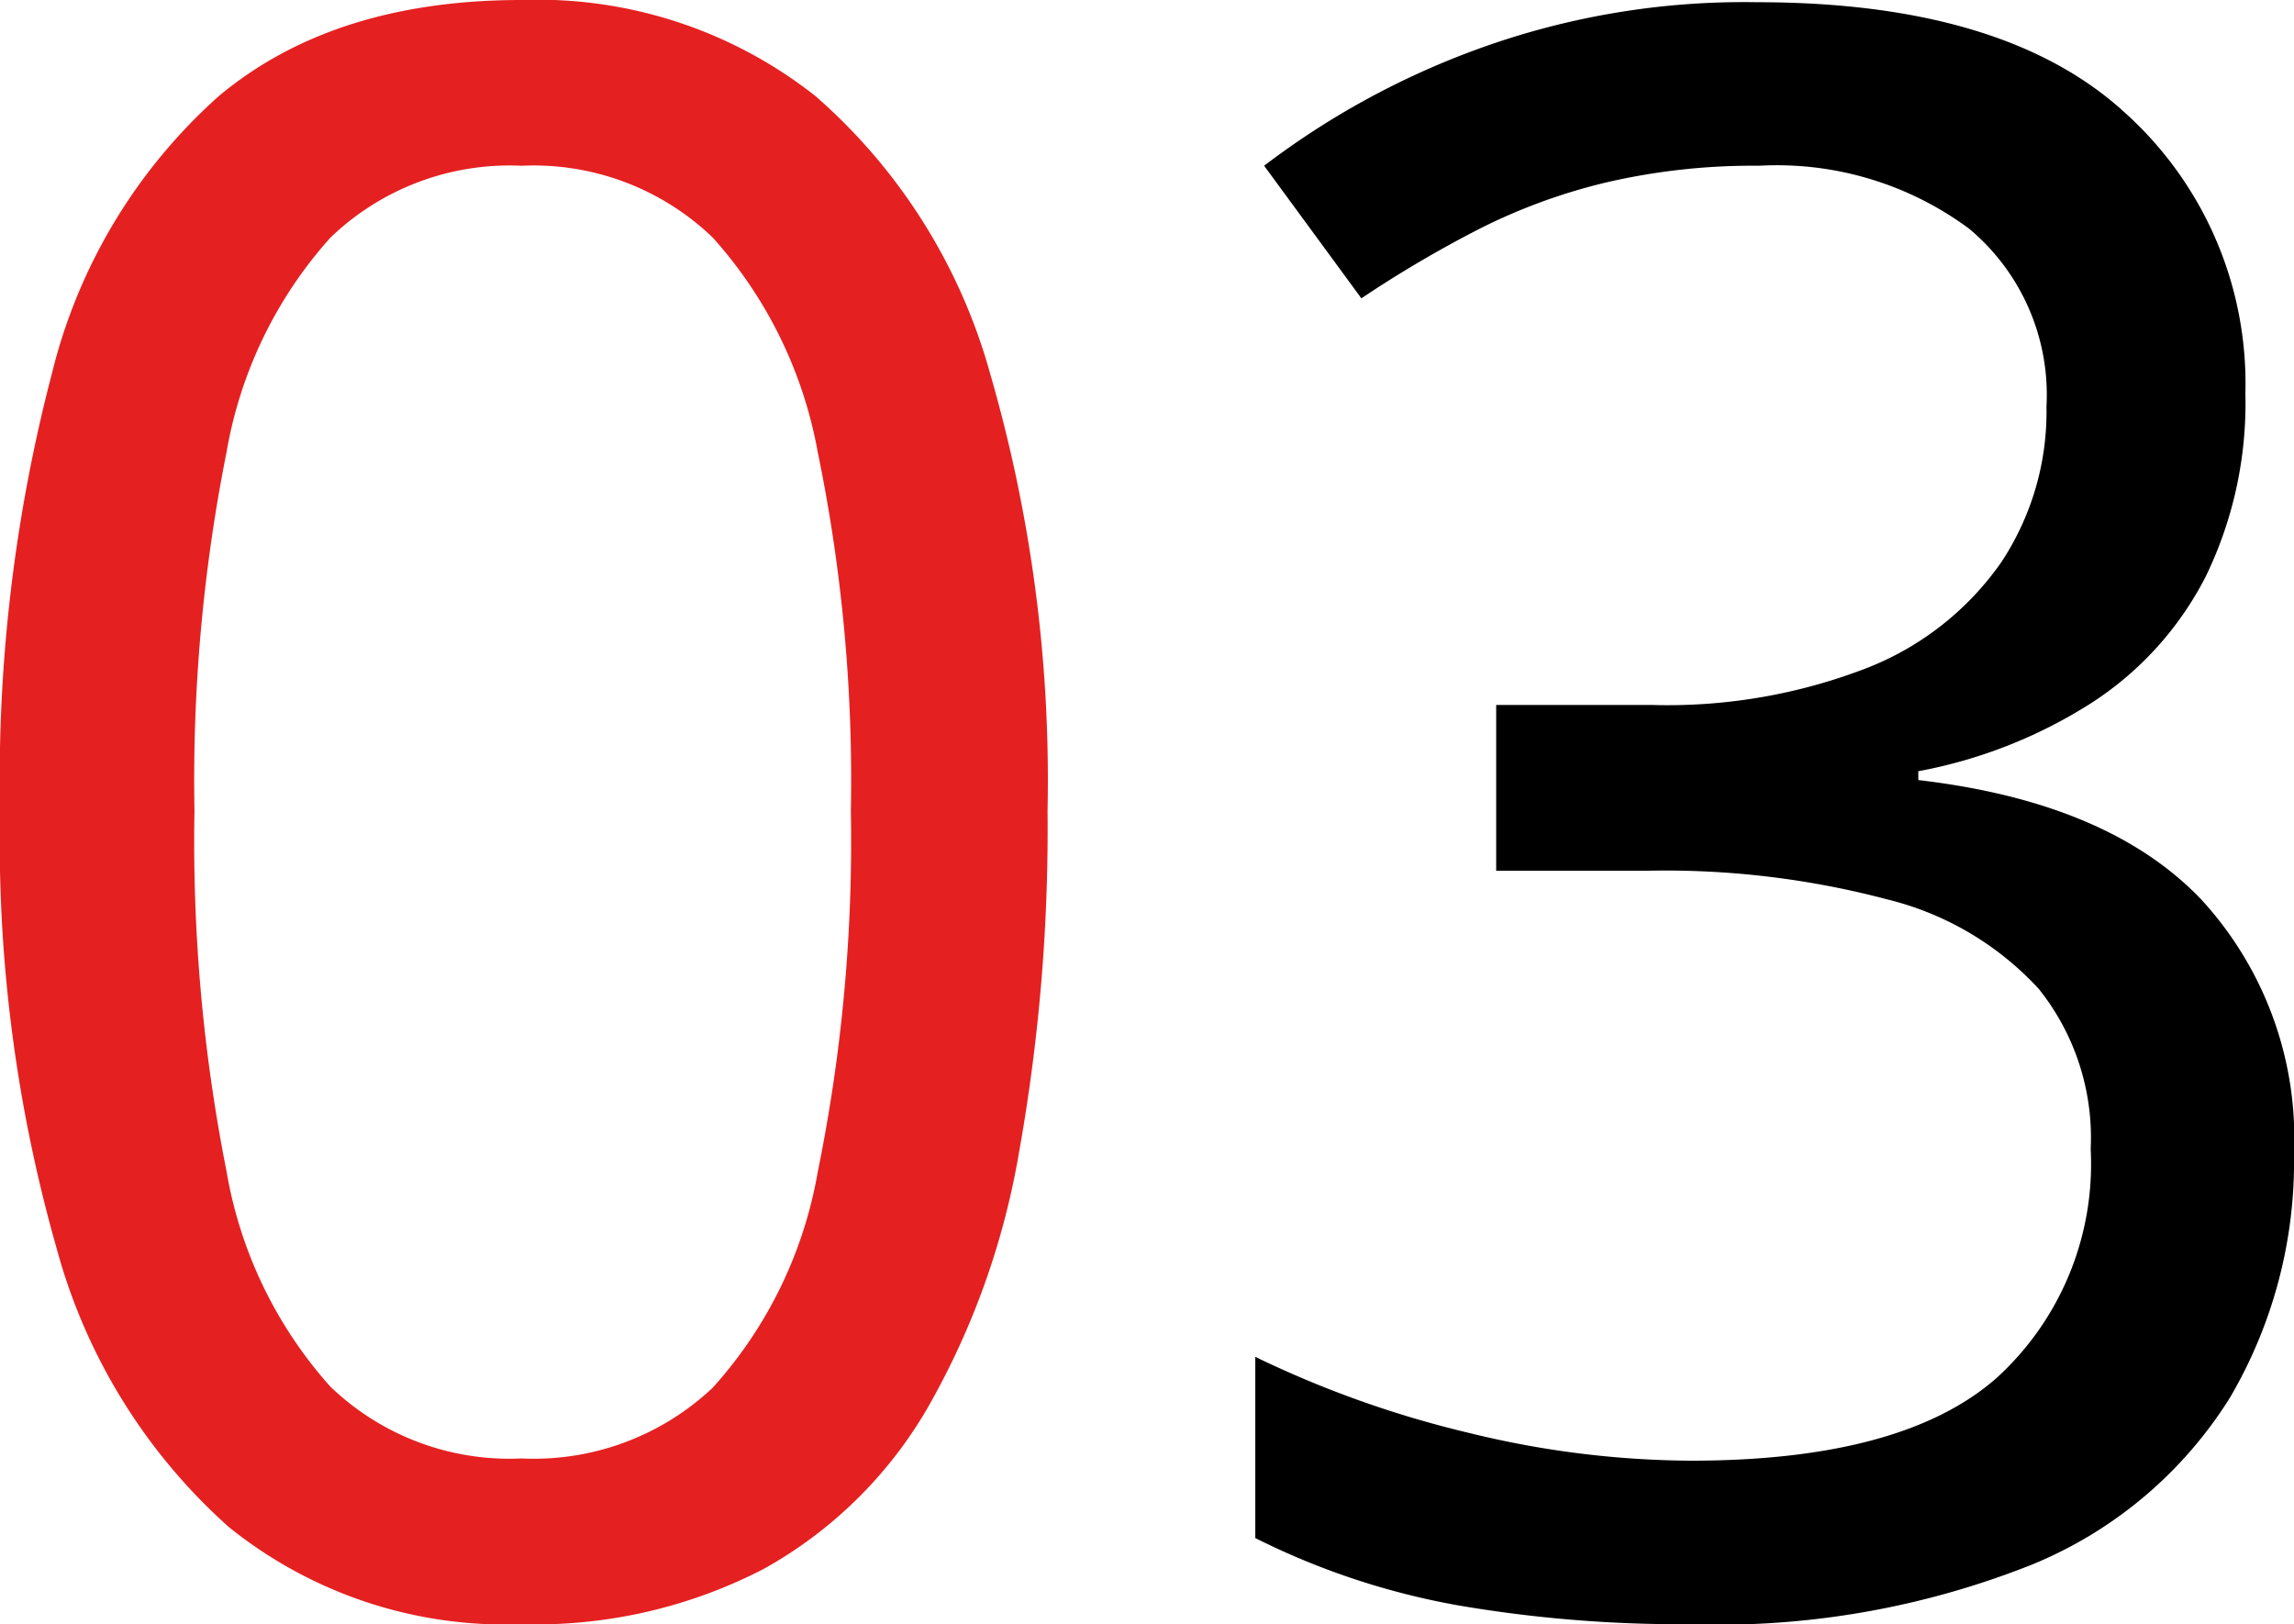 <svg xmlns="http://www.w3.org/2000/svg" width="77.85" height="55.125" viewBox="0 0 77.85 55.125"><g id="fun_no03" transform="translate(-4243.775 -6838.625)"><path id="パス_13" data-name="パス 13" d="M36.975-41.025a13.45 13.45 0 01-1.35 6.225 11.136 11.136 0 01-3.862 4.275 16.506 16.506 0 01-5.888 2.325v.3q6.45.75 9.6 4.05a11.974 11.974 0 013.15 8.625 15.834 15.834 0 01-2.175 8.288 14.312 14.312 0 01-6.713 5.662A28.8 28.8 0 0118.075.75a44.785 44.785 0 01-7.8-.637 25.165 25.165 0 01-6.9-2.287v-6.15a35.282 35.282 0 007.275 2.587 32.073 32.073 0 007.5.937q7.2 0 10.387-2.812a9.815 9.815 0 003.188-7.763 8.081 8.081 0 00-1.762-5.437 10.31 10.31 0 00-5.138-3.037 29.446 29.446 0 00-8.1-.975H11.55v-5.626h5.25a18.736 18.736 0 007.387-1.275 10.006 10.006 0 004.5-3.562 9.254 9.254 0 001.538-5.288 7.345 7.345 0 00-2.625-6.038 10.958 10.958 0 00-7.125-2.137 22.031 22.031 0 00-5.175.563 19.634 19.634 0 00-4.312 1.575 39.9 39.9 0 00-4.013 2.362l-3.3-4.5a27.452 27.452 0 017.087-3.9A26.406 26.406 0 0120.4-54.3q8.4 0 12.487 3.75a12.361 12.361 0 014.088 9.525z" transform="translate(4283 6893)"/><path id="パス_14" data-name="パス 14" d="M-3.675-26.85a62.32 62.32 0 01-.975 11.625 26.366 26.366 0 01-3.113 8.663 14.647 14.647 0 01-5.55 5.438A16.822 16.822 0 01-21.525.75a14.943 14.943 0 01-9.937-3.3 19.51 19.51 0 01-5.85-9.488 50.505 50.505 0 01-1.913-14.812 54.454 54.454 0 011.762-14.85 18.518 18.518 0 015.663-9.413q3.9-3.262 10.275-3.262a15.2 15.2 0 019.975 3.262A19.357 19.357 0 01-5.625-41.7a49.512 49.512 0 011.95 14.85zm-28.95 0a57.451 57.451 0 001.087 12.225 14.634 14.634 0 003.525 7.312 8.768 8.768 0 006.487 2.437 8.845 8.845 0 006.487-2.4 14.643 14.643 0 003.563-7.312A56.122 56.122 0 00-10.35-26.85a55.073 55.073 0 00-1.125-12.187 14.829 14.829 0 00-3.562-7.275 8.768 8.768 0 00-6.487-2.437 8.768 8.768 0 00-6.487 2.438 14.6 14.6 0 00-3.525 7.275 56.91 56.91 0 00-1.089 12.186z" transform="translate(4283 6893)" fill="#e52021"/></g></svg>